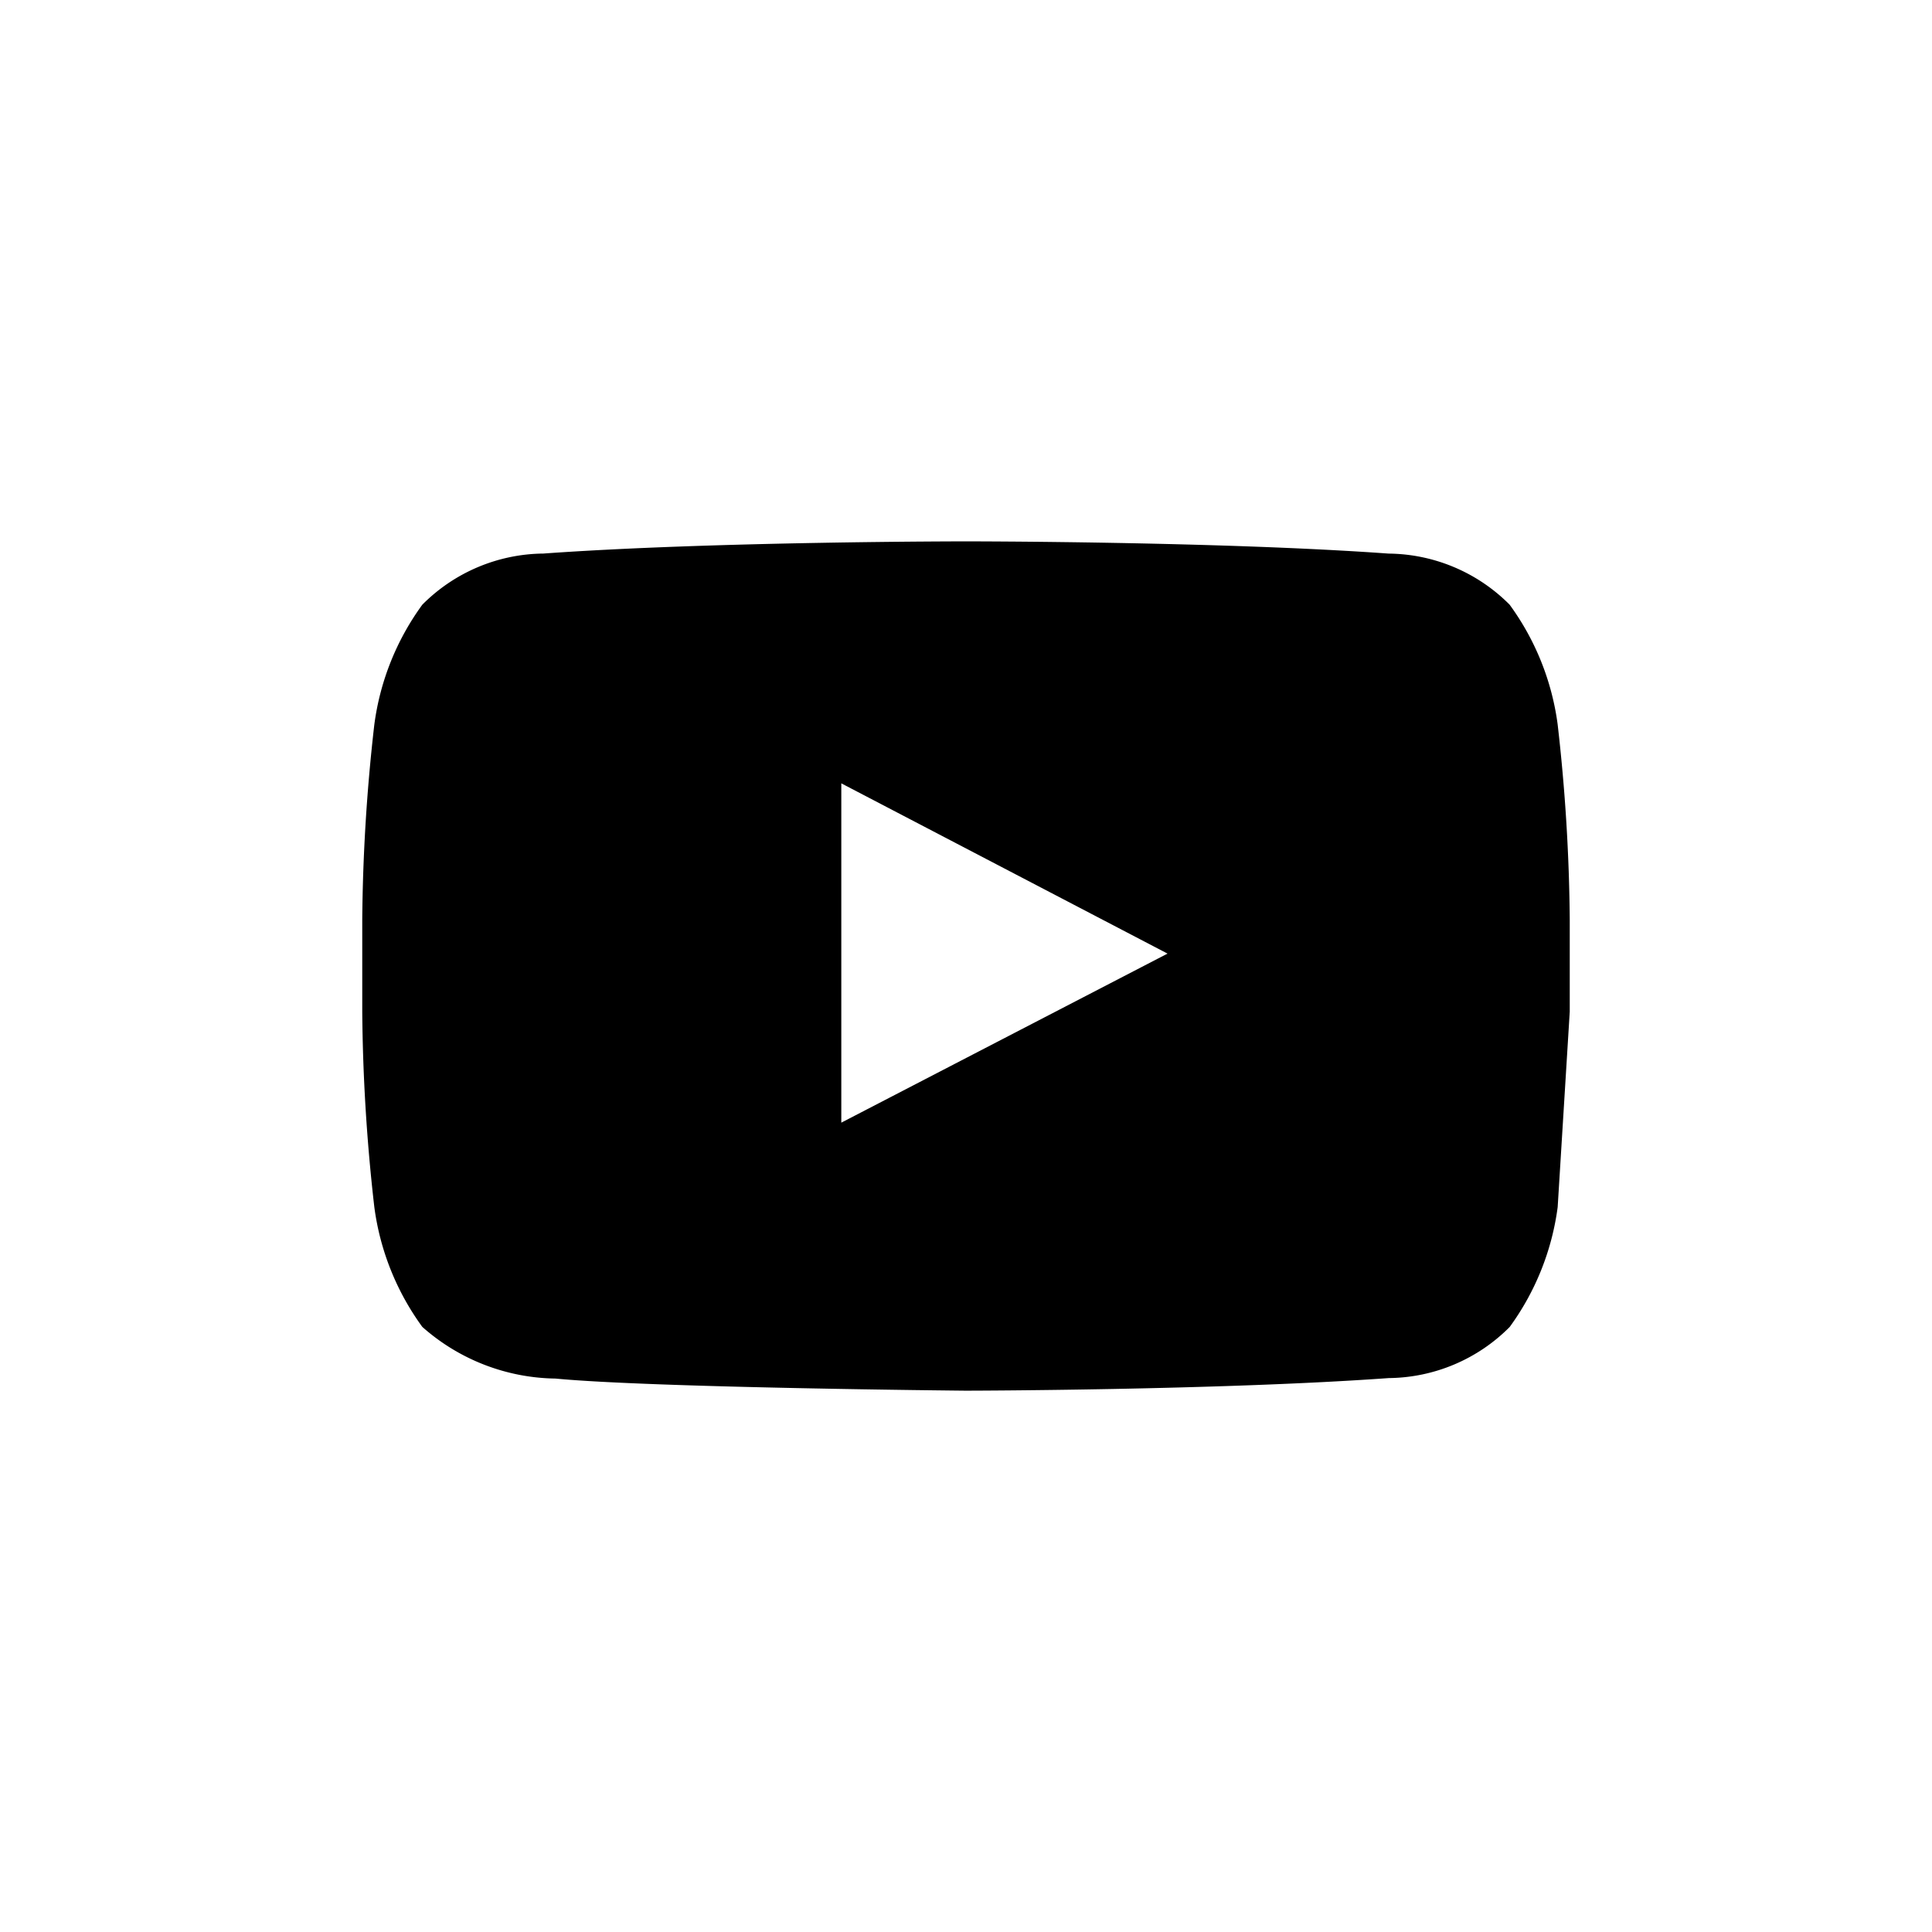 <svg xmlns="http://www.w3.org/2000/svg" viewBox="0 0 48 48" id="nm-icon-youtube">
    <title>youtube-large</title>
    <path fill="none" d="M0 0h48v48H0z" />
    <path d="M38.7 18.002a6.49 6.49 0 0 0-1.193-2.978 4.291 4.291 0 0 0-3.005-1.27c-4.198-.304-10.496-.304-10.496-.304h-.013s-6.297 0-10.495.303a4.292 4.292 0 0 0-3.006 1.271A6.487 6.487 0 0 0 9.3 18.002a45.368 45.368 0 0 0-.3 4.855v2.276a45.366 45.366 0 0 0 .3 4.856 6.488 6.488 0 0 0 1.192 2.977A5.087 5.087 0 0 0 13.8 34.25c2.4.23 10.2.301 10.2.301s6.304-.01 10.502-.313a4.29 4.29 0 0 0 3.006-1.27 6.49 6.49 0 0 0 1.192-2.978l.3-4.856v-2.276a45.435 45.435 0 0 0-.3-4.855zm-17.798 9.89v-8.43l8.105 4.23z"
    />
</svg>
